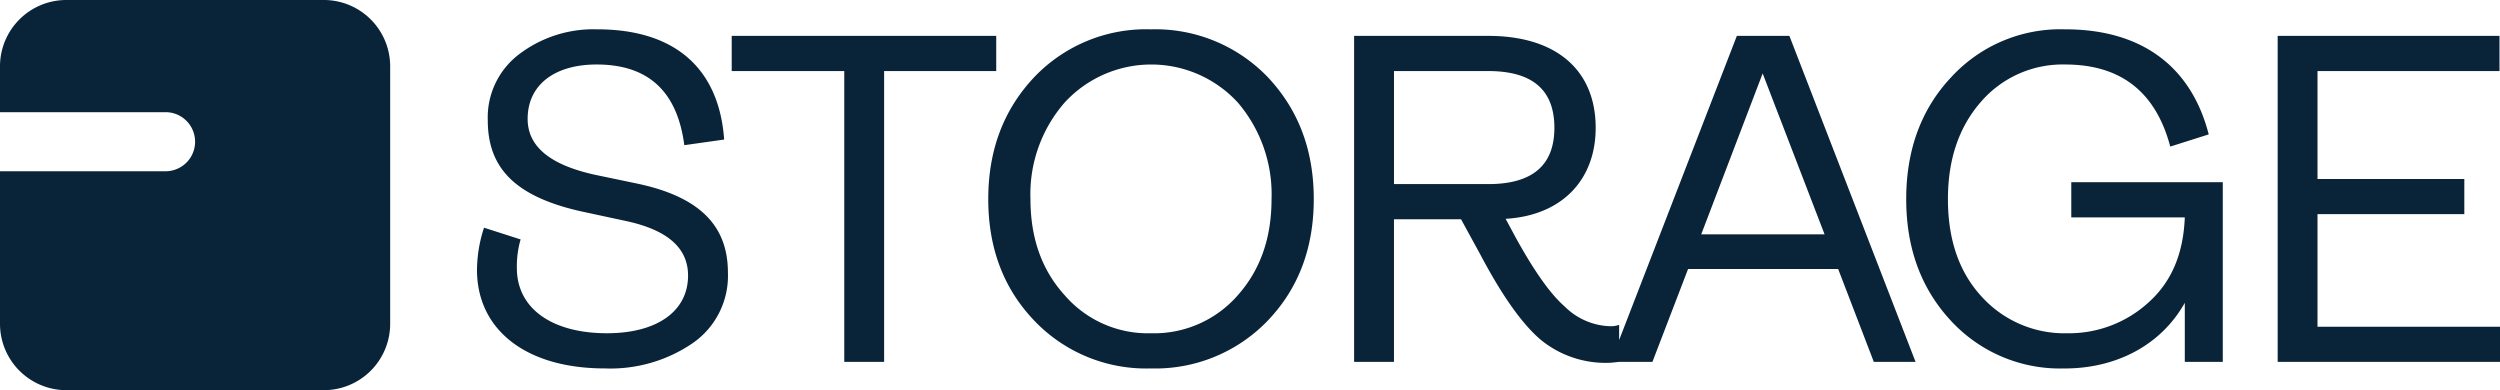 <?xml version="1.0" encoding="UTF-8"?>
<svg xmlns="http://www.w3.org/2000/svg" id="Raggruppa_150" data-name="Raggruppa 150" width="355.361" height="55.46" viewBox="0 0 355.361 55.46">
  <path id="Tracciato_217" data-name="Tracciato 217" d="M22.282,51.484a20.74,20.74,0,0,0,12.468-3.6,11.634,11.634,0,0,0,5-10c0-6.467-3.734-10.734-12.868-12.668l-6.067-1.267c-6.334-1.4-9.534-4-9.534-7.934,0-4.867,3.867-7.734,9.8-7.734,7.334,0,11.468,3.8,12.468,11.468l5.667-.8C38.483,8.881,32.283,3.28,21.148,3.28A17.457,17.457,0,0,0,10.081,6.814a11.267,11.267,0,0,0-4.467,9.4c0,6.667,3.734,10.868,13.535,13l6.2,1.333c5.8,1.267,8.734,3.8,8.734,7.734,0,5.067-4.4,8.2-11.534,8.2-7.734,0-12.8-3.467-12.8-9.268a13.666,13.666,0,0,1,.533-4.067l-5.2-1.667a19.506,19.506,0,0,0-1,6C4.08,45.817,10.814,51.484,22.282,51.484Zm39.67-.933V9.214H77.887v-5h-37.6v5h16V50.551Zm37.937.933a22.168,22.168,0,0,0,16.6-6.8c4.334-4.534,6.534-10.268,6.534-17.268s-2.2-12.735-6.534-17.335a22.168,22.168,0,0,0-16.6-6.8,21.964,21.964,0,0,0-16.6,6.8c-4.334,4.6-6.534,10.334-6.534,17.335s2.2,12.735,6.534,17.268A21.964,21.964,0,0,0,99.889,51.484Zm0-5a15.648,15.648,0,0,1-12.268-5.4c-3.267-3.6-4.867-8.134-4.867-13.668a19.787,19.787,0,0,1,4.867-13.735,16.71,16.71,0,0,1,24.6,0,20.059,20.059,0,0,1,4.8,13.735c0,5.534-1.6,10.068-4.8,13.668A15.785,15.785,0,0,1,99.889,46.484Zm65.273-1a9.541,9.541,0,0,1-6.467-2.8c-2.067-1.8-4.4-5.134-7-9.868l-1.4-2.6c8-.467,12.8-5.534,12.8-12.935,0-8.2-5.6-13.068-15.268-13.068H128.758V50.551h5.667V30.282h9.534l2.734,5c3.134,5.934,6,9.934,8.6,12.134a14.511,14.511,0,0,0,9.668,3.267c.333,0,.867-.067,1.467-.133V45.284A3.361,3.361,0,0,1,165.161,45.484ZM147.827,9.214c6.267,0,9.4,2.667,9.4,8.067q0,8-9.4,8h-13.4V9.214Zm60.739,41.337L190.631,4.213h-7.467L165.228,50.551h5.934l5.067-13.2h21.335l5.067,13.2Zm-21.735-41,8.8,22.869H178.1Zm42.937,41.937c7.267,0,13.668-3.267,17.068-9.334v8.4h5.4V25.015H230.7v5h16.135c-.2,5.134-1.867,9.134-5.134,12.068a16.743,16.743,0,0,1-11.534,4.4,15.878,15.878,0,0,1-12.2-5.2c-3.2-3.467-4.8-8.067-4.8-13.868,0-5.6,1.533-10.2,4.667-13.8a15.354,15.354,0,0,1,12-5.334c7.867,0,12.868,3.867,14.935,11.668l5.467-1.733c-2.467-9.6-9.468-14.935-20.4-14.935a21.093,21.093,0,0,0-16.2,6.8c-4.267,4.534-6.4,10.334-6.4,17.335s2.134,12.735,6.334,17.268A21.093,21.093,0,0,0,229.767,51.484Zm61.872-.933v-5H265.7v-16h20.869v-5H265.7V9.214h25.869v-5H260.037V50.551Z" transform="translate(63.721 0.887)" fill="#092439"></path>
  <path id="Tracciato_216" data-name="Tracciato 216" d="M46.029,0H9.434A9.431,9.431,0,0,0,0,9.431v6.513H23.531a4.2,4.2,0,1,1,0,8.4H0V46.026a9.434,9.434,0,0,0,9.434,9.434H46.029a9.432,9.432,0,0,0,9.432-9.434V9.431A9.429,9.429,0,0,0,46.029,0" transform="translate(0)" fill="#092439"></path>
</svg>
